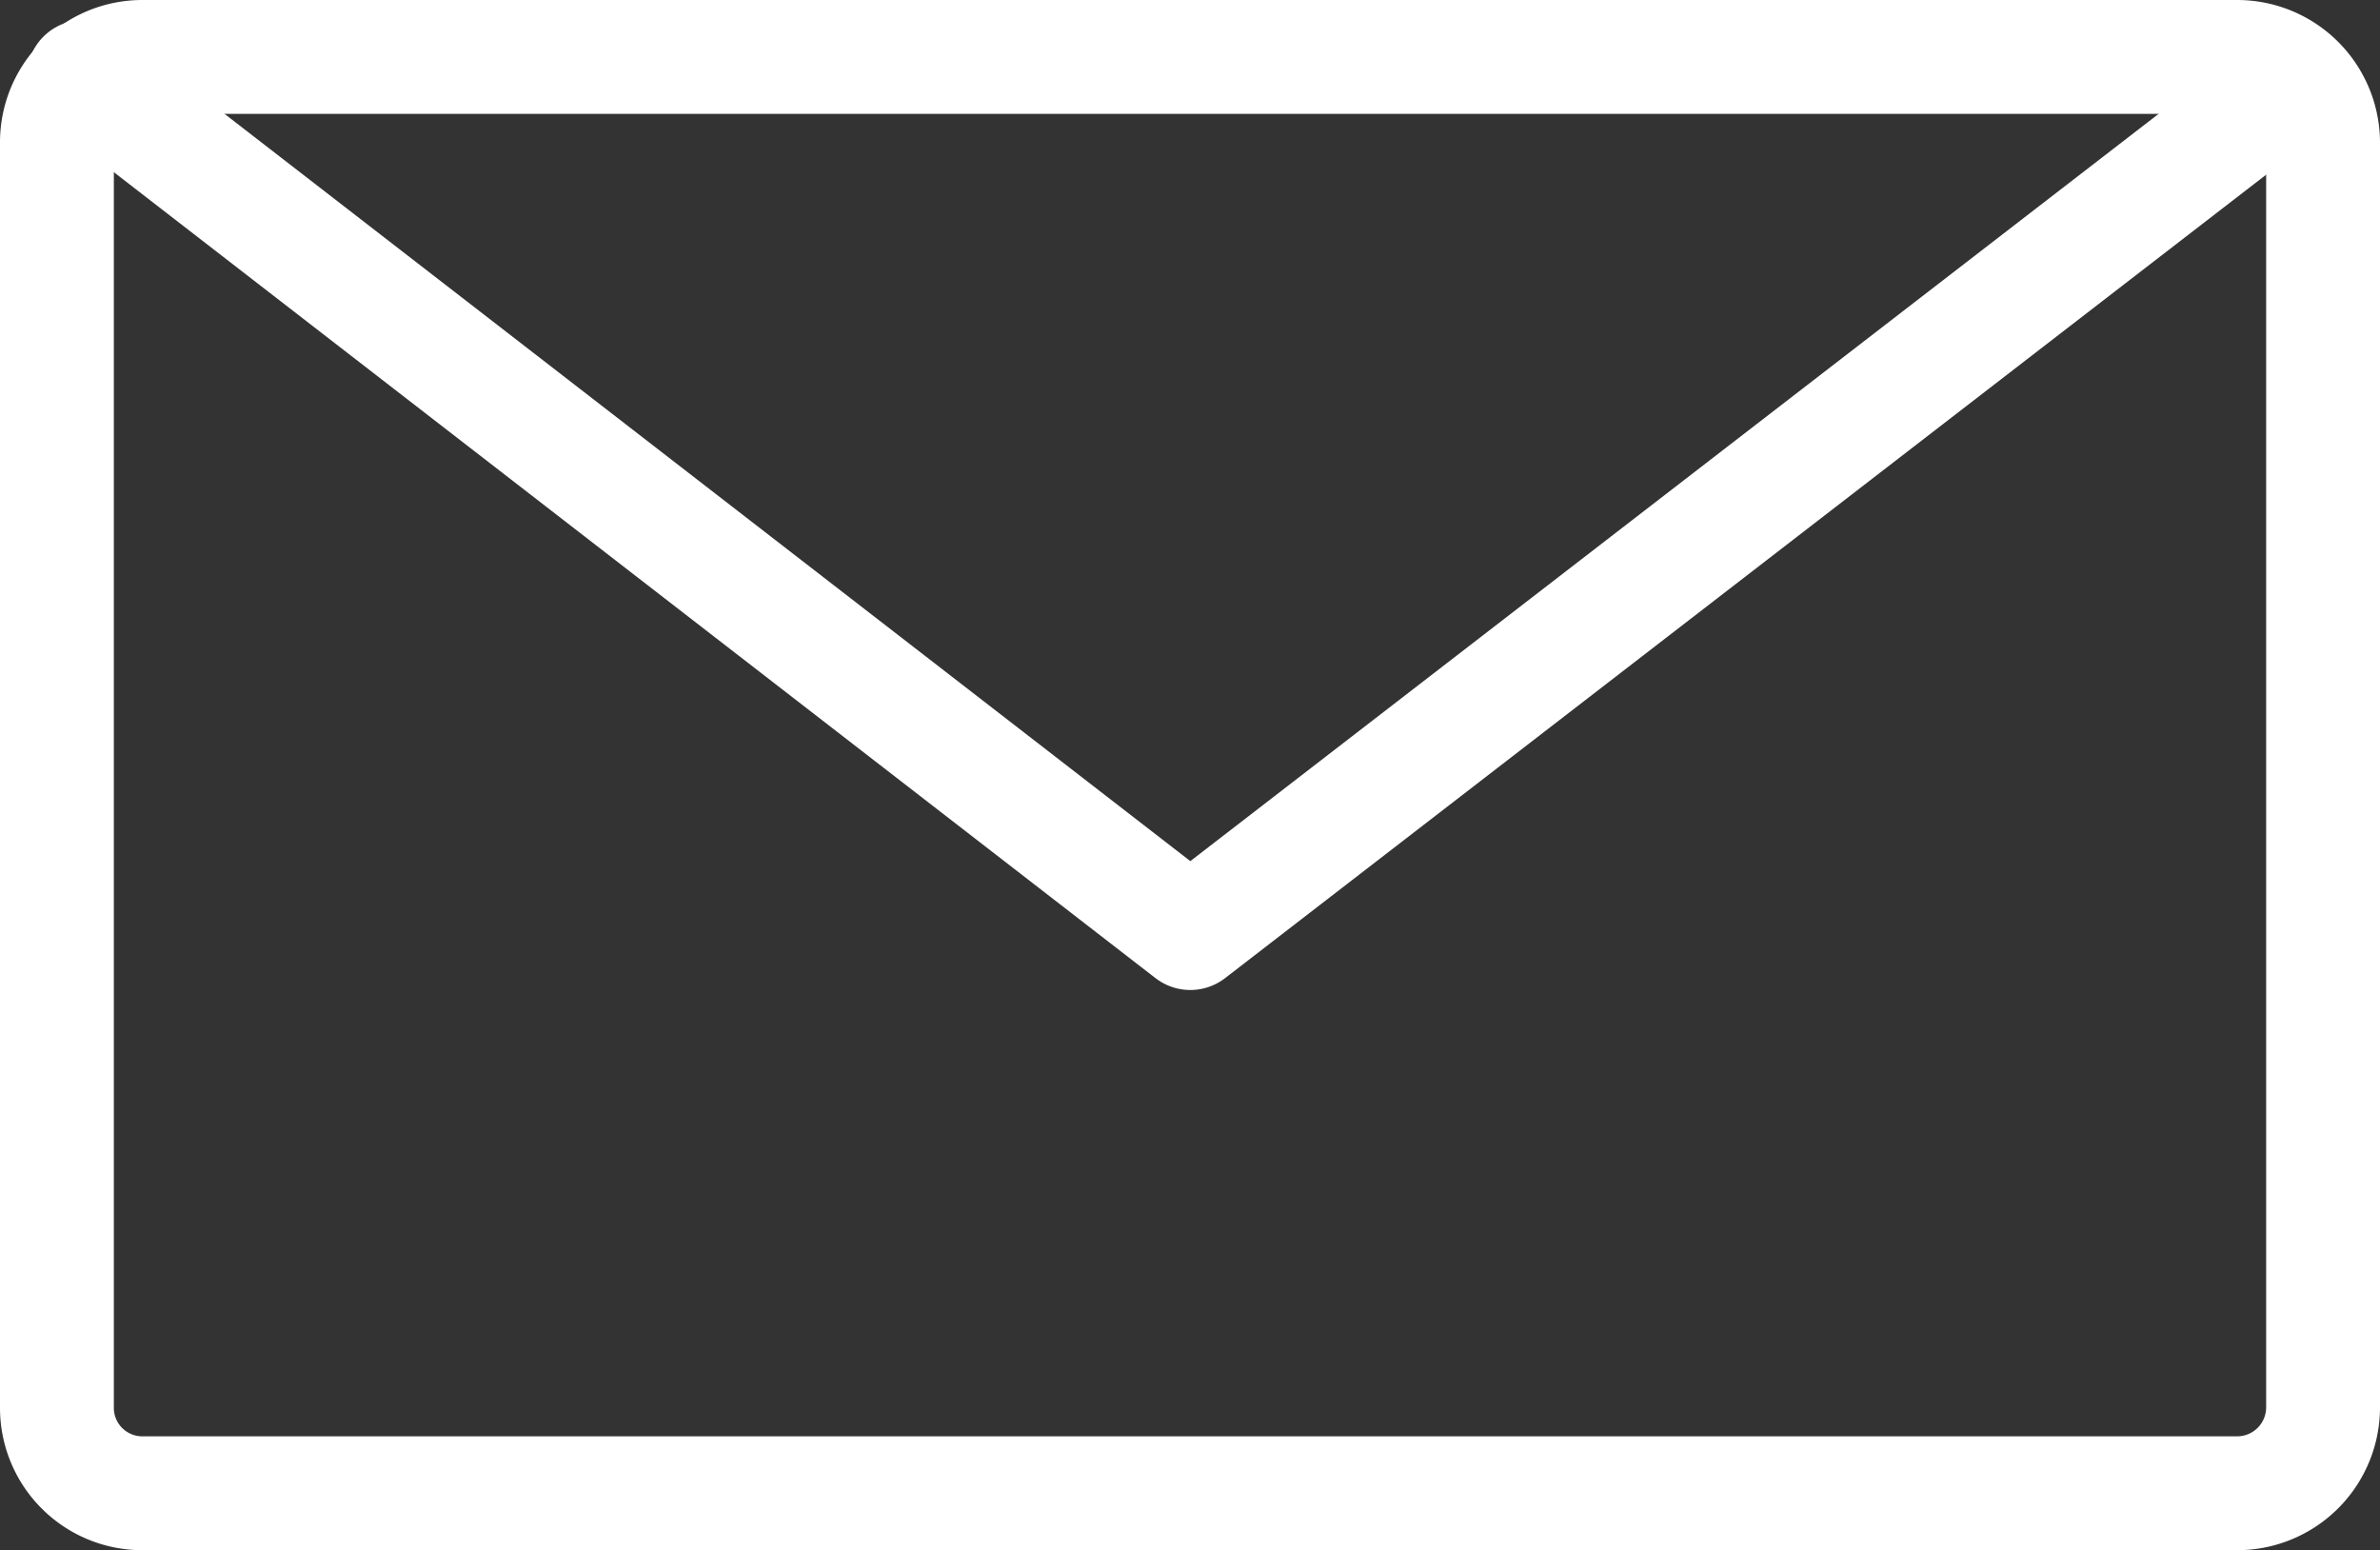 <svg xmlns="http://www.w3.org/2000/svg" viewBox="0 0 41.81 27.23"><rect x="0" y="0" width="41.81" height="27.23" fill="#333333" stroke="none"/><defs><style>.cls-1{fill:none;stroke:#fff;stroke-linecap:round;stroke-linejoin:round;stroke-width:2px}</style></defs><g id="レイヤー_2" data-name="レイヤー 2"><g id="メニュー"><path class="cls-1" d="M2.5 1A1.5 1.5 0 001 2.5v22.23a1.5 1.5 0 001.5 1.5h36.81a1.51 1.51 0 001.5-1.5V2.5a1.51 1.51 0 00-1.5-1.5z"/><path class="cls-1" d="M1.47 1.35l19.44 15.04L40.18 1.52"/></g></g></svg>